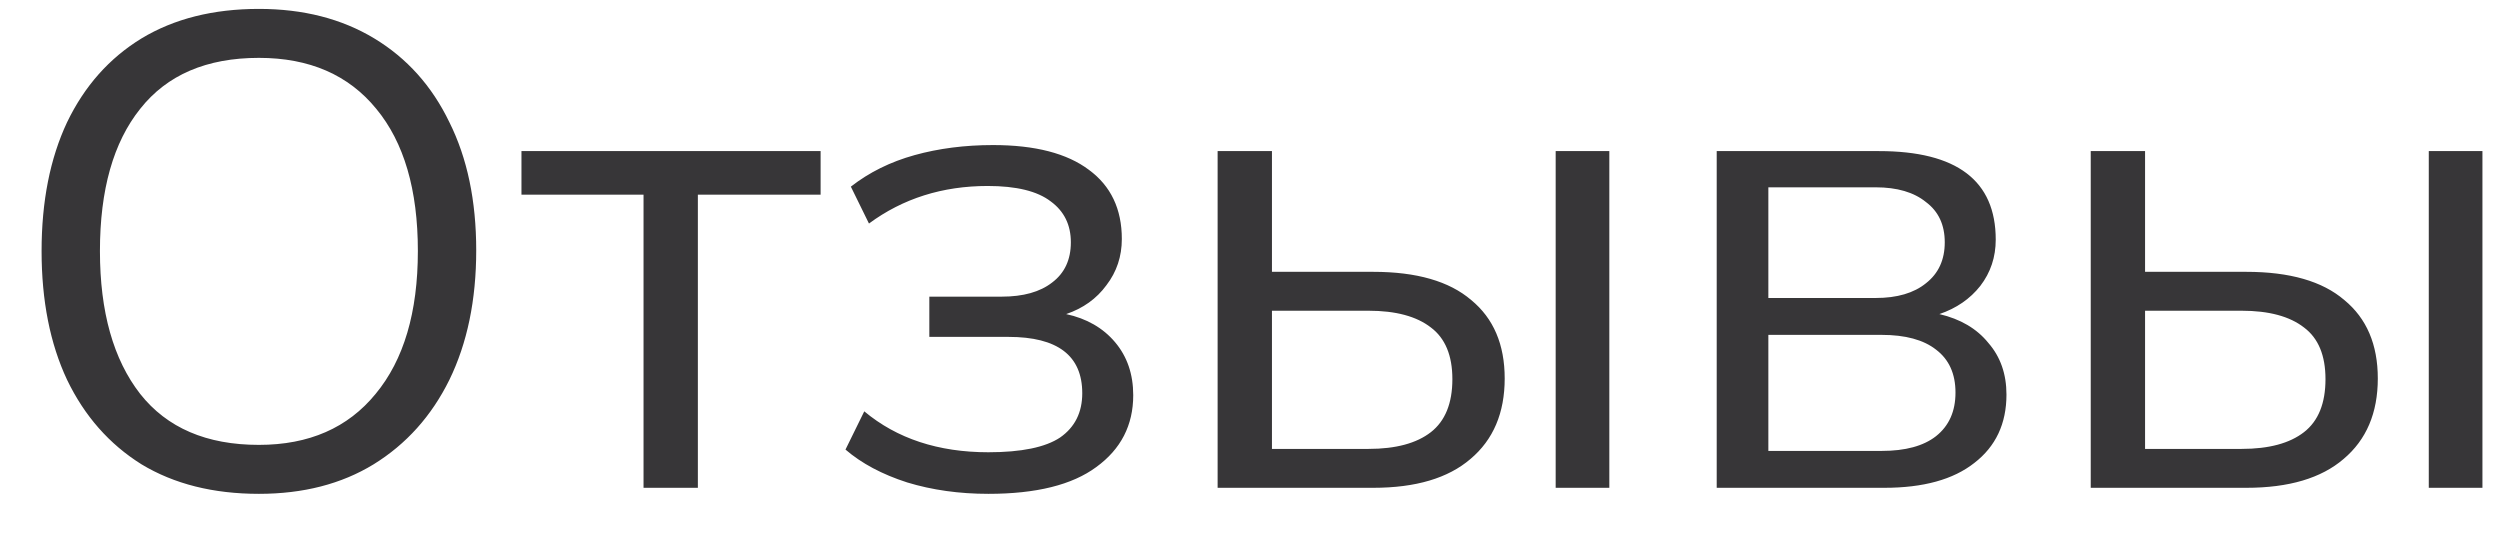 <?xml version="1.0" encoding="UTF-8"?> <svg xmlns="http://www.w3.org/2000/svg" width="41" height="9" viewBox="0 0 41 9" fill="none"> <path d="M4.246 8.099C3.498 8.099 2.856 7.938 2.321 7.615C1.793 7.285 1.386 6.823 1.1 6.229C0.821 5.635 0.682 4.931 0.682 4.117C0.682 3.303 0.821 2.599 1.1 2.005C1.386 1.411 1.793 0.953 2.321 0.63C2.856 0.307 3.498 0.146 4.246 0.146C4.972 0.146 5.603 0.307 6.138 0.63C6.673 0.953 7.084 1.411 7.37 2.005C7.663 2.592 7.81 3.292 7.81 4.106C7.81 4.92 7.663 5.628 7.37 6.229C7.077 6.823 6.662 7.285 6.127 7.615C5.599 7.938 4.972 8.099 4.246 8.099ZM4.246 7.296C5.067 7.296 5.705 7.017 6.16 6.46C6.622 5.903 6.853 5.122 6.853 4.117C6.853 3.112 6.626 2.335 6.171 1.785C5.716 1.228 5.075 0.949 4.246 0.949C3.388 0.949 2.739 1.228 2.299 1.785C1.859 2.335 1.639 3.112 1.639 4.117C1.639 5.114 1.859 5.895 2.299 6.46C2.739 7.017 3.388 7.296 4.246 7.296ZM10.554 8V3.193H8.552V2.478H13.458V3.193H11.445V8H10.554ZM16.209 8.099C15.732 8.099 15.289 8.037 14.878 7.912C14.467 7.78 14.13 7.6 13.866 7.373L14.174 6.746C14.709 7.193 15.388 7.417 16.209 7.417C16.752 7.417 17.144 7.336 17.386 7.175C17.628 7.006 17.749 6.764 17.749 6.449C17.749 5.833 17.346 5.525 16.539 5.525H15.241V4.865H16.429C16.781 4.865 17.056 4.788 17.254 4.634C17.459 4.48 17.562 4.26 17.562 3.974C17.562 3.688 17.452 3.464 17.232 3.303C17.012 3.134 16.667 3.05 16.198 3.05C15.457 3.05 14.808 3.255 14.251 3.666L13.954 3.061C14.255 2.826 14.603 2.654 14.999 2.544C15.395 2.434 15.824 2.379 16.286 2.379C16.975 2.379 17.5 2.515 17.859 2.786C18.218 3.05 18.398 3.428 18.398 3.919C18.398 4.205 18.314 4.458 18.145 4.678C17.984 4.898 17.764 5.056 17.485 5.151C17.822 5.224 18.09 5.378 18.288 5.613C18.486 5.848 18.585 6.137 18.585 6.482C18.585 6.973 18.383 7.366 17.98 7.659C17.584 7.952 16.994 8.099 16.209 8.099ZM19.969 8V2.478H20.86V4.458H22.521C23.232 4.458 23.767 4.612 24.127 4.92C24.494 5.221 24.677 5.65 24.677 6.207C24.677 6.772 24.49 7.212 24.116 7.527C23.749 7.842 23.218 8 22.521 8H19.969ZM25.513 8V2.478H26.393V8H25.513ZM20.86 7.362H22.444C22.891 7.362 23.232 7.27 23.467 7.087C23.701 6.904 23.819 6.614 23.819 6.218C23.819 5.829 23.701 5.547 23.467 5.371C23.232 5.188 22.891 5.096 22.444 5.096H20.86V7.362ZM28.154 8V2.478H30.816C32.092 2.478 32.73 2.962 32.73 3.93C32.73 4.216 32.646 4.469 32.477 4.689C32.309 4.902 32.085 5.056 31.806 5.151C32.151 5.232 32.419 5.389 32.609 5.624C32.807 5.851 32.906 6.134 32.906 6.471C32.906 6.948 32.73 7.322 32.378 7.593C32.034 7.864 31.542 8 30.904 8H28.154ZM29.001 4.887H30.761C31.113 4.887 31.388 4.806 31.586 4.645C31.792 4.484 31.894 4.26 31.894 3.974C31.894 3.688 31.792 3.468 31.586 3.314C31.388 3.153 31.113 3.072 30.761 3.072H29.001V4.887ZM29.001 7.395H30.86C31.249 7.395 31.546 7.314 31.751 7.153C31.964 6.984 32.07 6.746 32.07 6.438C32.07 6.13 31.964 5.895 31.751 5.734C31.546 5.573 31.249 5.492 30.86 5.492H29.001V7.395ZM34.288 8V2.478H35.179V4.458H36.84C37.551 4.458 38.087 4.612 38.446 4.92C38.813 5.221 38.996 5.65 38.996 6.207C38.996 6.772 38.809 7.212 38.435 7.527C38.069 7.842 37.537 8 36.84 8H34.288ZM39.832 8V2.478H40.712V8H39.832ZM35.179 7.362H36.763C37.211 7.362 37.551 7.27 37.786 7.087C38.021 6.904 38.138 6.614 38.138 6.218C38.138 5.829 38.021 5.547 37.786 5.371C37.551 5.188 37.211 5.096 36.763 5.096H35.179V7.362Z" fill="#373638"></path> </svg> 